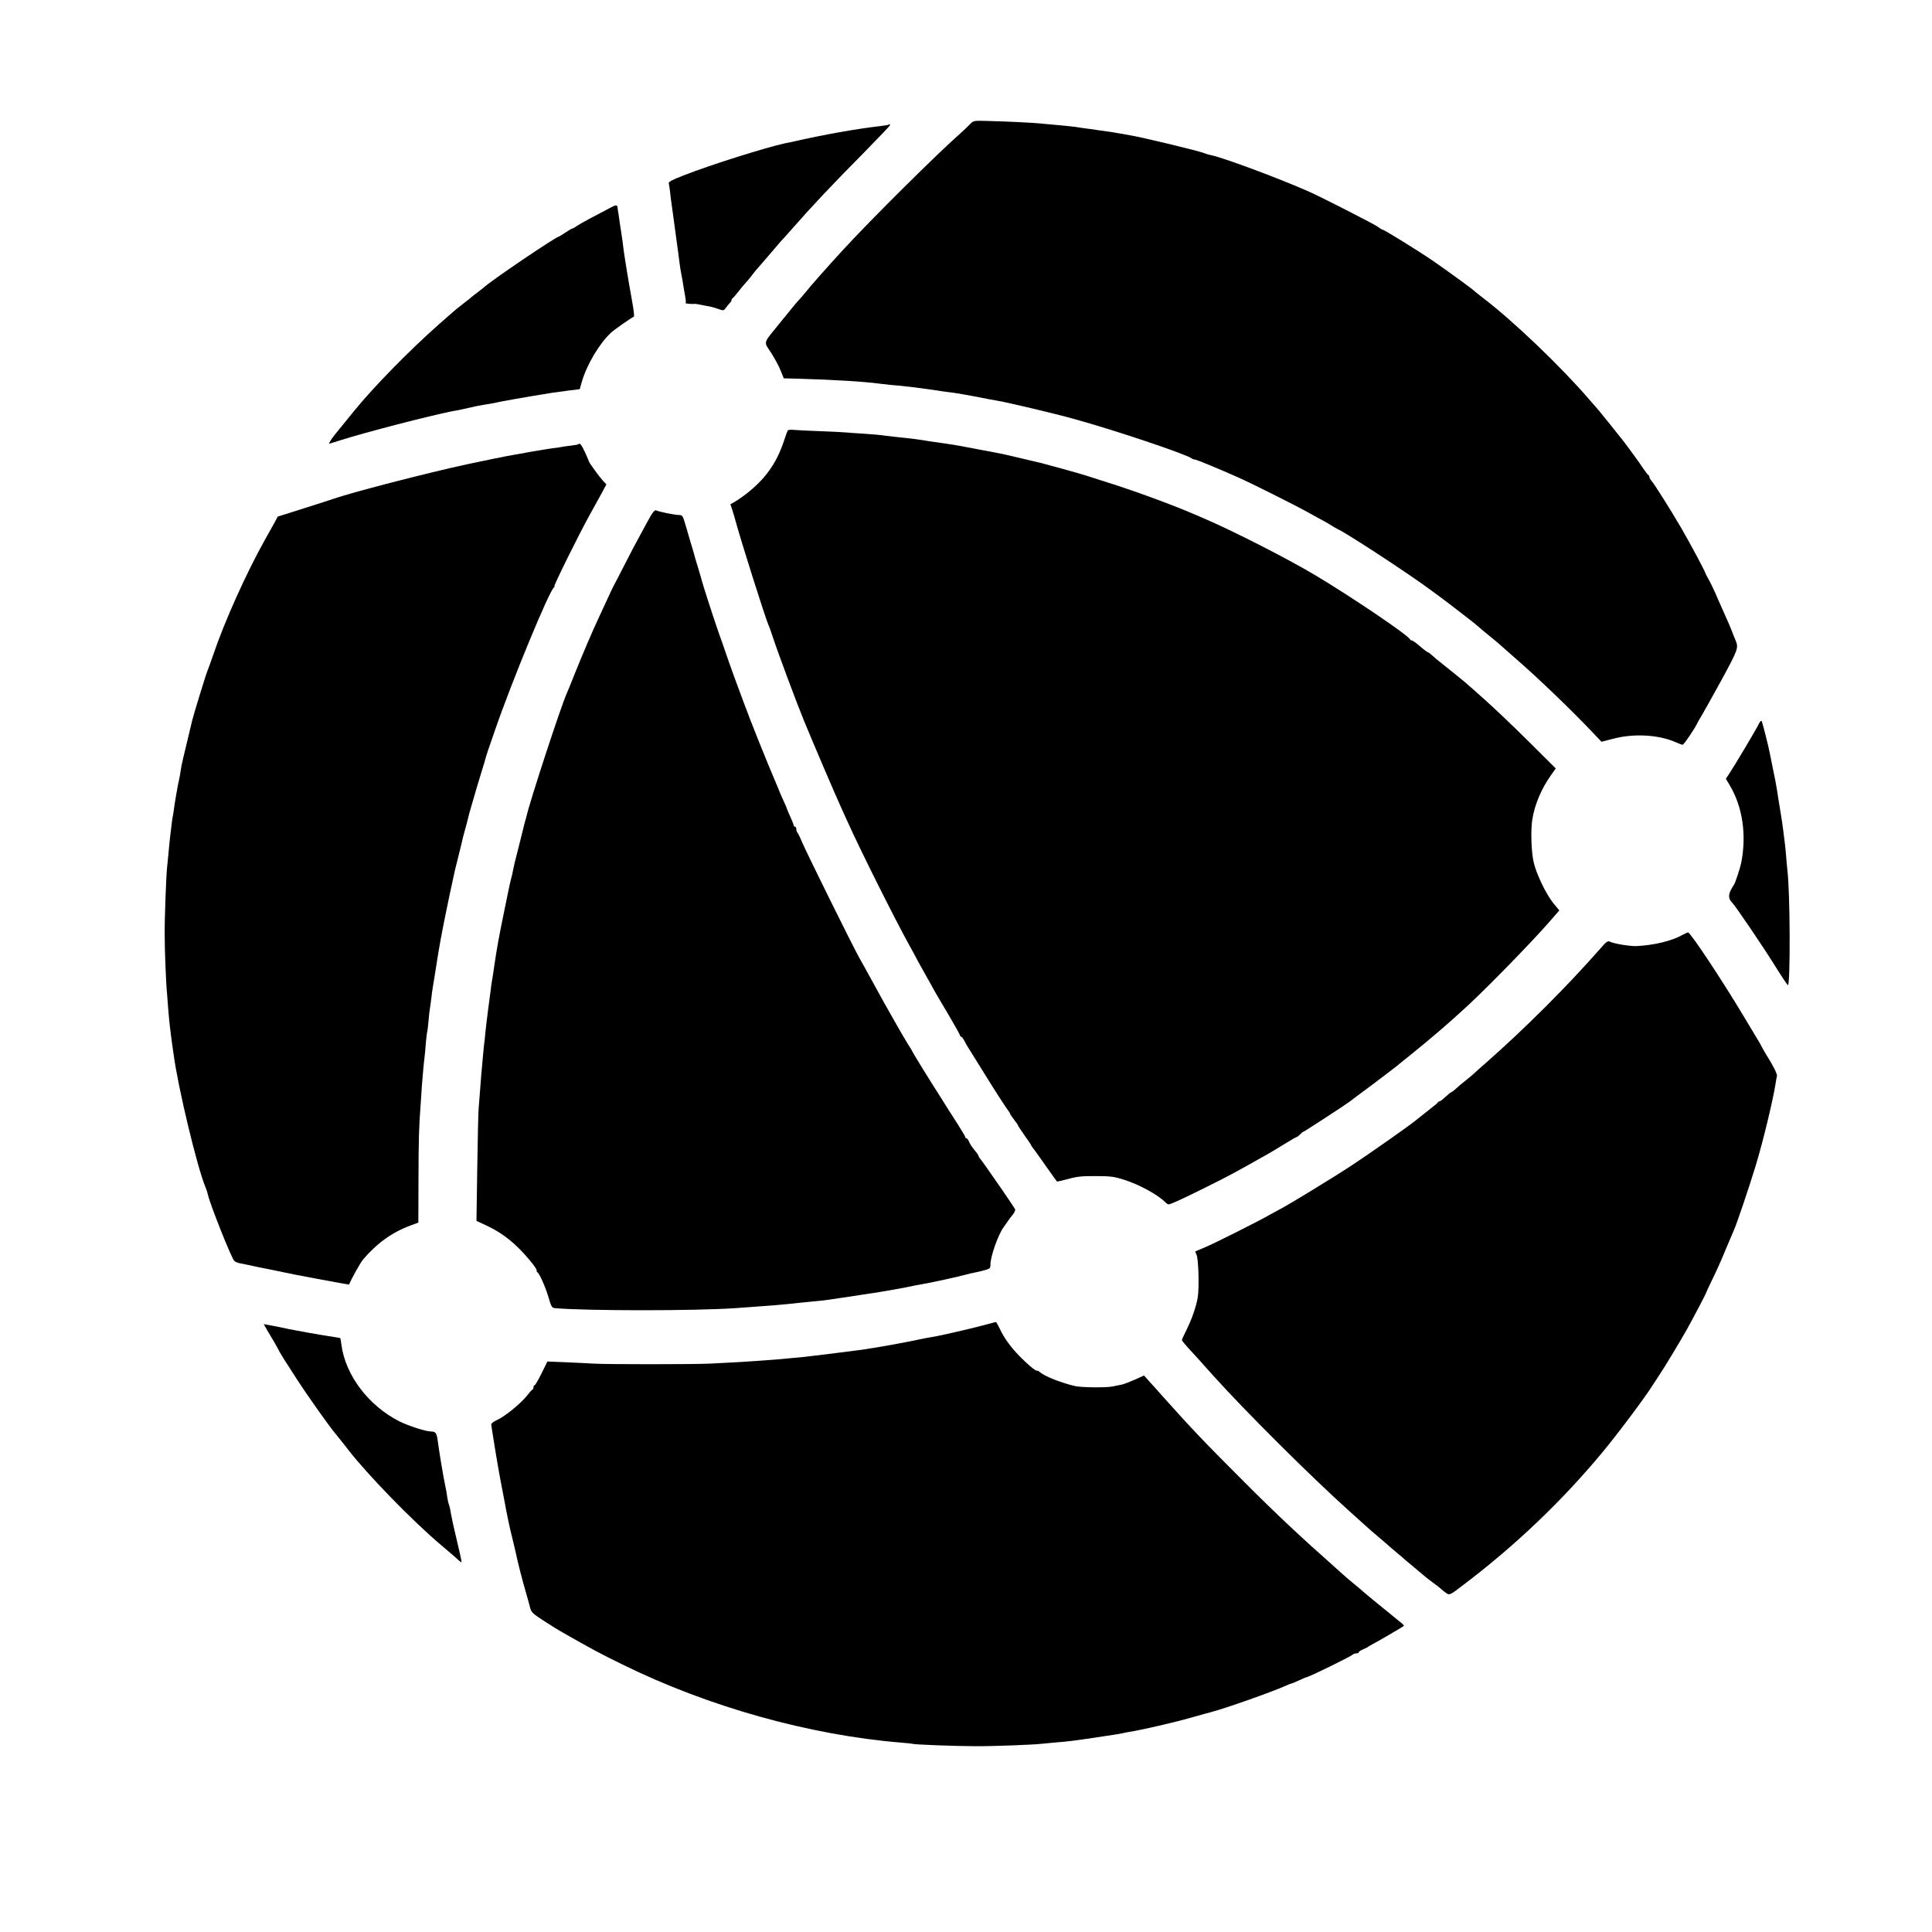 <?xml version="1.0" standalone="no"?>
<!DOCTYPE svg PUBLIC "-//W3C//DTD SVG 20010904//EN"
 "http://www.w3.org/TR/2001/REC-SVG-20010904/DTD/svg10.dtd">
<svg version="1.0" xmlns="http://www.w3.org/2000/svg"
 width="1463pt" height="1463pt" viewBox="0 0 1463 1463"
 preserveAspectRatio="xMidYMid meet">
<g transform="translate(0,1463) scale(0.1,-0.1)"
fill="#000000" stroke="none">
<path d="M7347 13691 c-13 -14 -44 -43 -68 -65 -177 -155 -675 -649 -894 -887
-107 -116 -255 -283 -288 -326 -12 -15 -32 -38 -45 -52 -26 -28 -41 -47 -158
-191 -117 -145 -112 -125 -55 -211 26 -41 59 -101 72 -134 l24 -60 115 -3
c259 -7 500 -22 616 -38 23 -3 59 -7 80 -9 85 -6 218 -22 404 -50 14 -2 48 -6
75 -10 28 -4 93 -15 145 -25 107 -21 129 -25 185 -35 82 -14 429 -96 572 -136
298 -81 861 -270 898 -301 5 -4 16 -8 23 -8 13 0 181 -70 332 -137 111 -50
428 -209 525 -263 55 -31 107 -59 115 -63 8 -4 33 -18 55 -32 22 -14 47 -28
55 -32 57 -25 439 -273 640 -415 56 -39 233 -171 240 -178 3 -3 32 -25 65 -50
33 -25 71 -55 85 -66 50 -43 118 -100 156 -130 22 -18 50 -42 64 -55 14 -13
57 -51 95 -84 162 -140 415 -382 581 -557 l71 -75 94 24 c154 40 340 29 467
-27 24 -11 49 -20 53 -20 10 0 93 122 115 170 4 8 17 31 29 50 12 19 79 140
149 267 128 235 132 247 109 303 -6 14 -21 50 -32 80 -12 30 -31 75 -43 100
-11 25 -36 81 -55 124 -31 74 -63 140 -84 176 -5 8 -12 22 -15 30 -12 33 -115
224 -182 340 -78 134 -202 331 -224 356 -10 11 -18 25 -18 31 0 6 -3 13 -7 15
-5 2 -21 23 -38 48 -26 40 -120 169 -152 210 -52 66 -173 217 -188 234 -6 6
-39 45 -75 86 -215 249 -569 587 -795 760 -38 29 -72 57 -75 60 -7 9 -205 153
-308 224 -105 72 -369 236 -381 236 -4 0 -20 9 -35 21 -24 19 -441 232 -531
271 -242 106 -650 257 -739 274 -11 2 -32 8 -46 14 -46 18 -474 121 -560 135
-19 3 -57 10 -85 15 -27 5 -70 12 -95 15 -25 3 -56 8 -70 10 -14 3 -45 7 -70
10 -25 3 -56 7 -70 10 -28 5 -92 12 -195 21 -38 3 -83 7 -99 9 -39 5 -264 16
-398 19 -104 3 -108 2 -131 -23z"/>
<path d="M6729 13686 c-2 -2 -28 -7 -58 -10 -200 -24 -422 -63 -686 -123 -11
-2 -29 -6 -40 -8 -147 -32 -555 -160 -768 -243 -90 -35 -116 -49 -113 -61 3
-9 7 -41 11 -71 3 -30 7 -66 10 -80 2 -14 9 -63 15 -110 6 -47 17 -130 25
-185 8 -55 17 -122 20 -150 3 -27 10 -70 15 -95 5 -25 12 -61 14 -80 3 -19 9
-56 14 -82 5 -26 7 -50 4 -53 -5 -4 49 -9 70 -6 6 1 57 -9 126 -23 13 -3 38
-11 58 -18 31 -11 36 -10 49 9 9 12 22 29 30 37 8 8 15 19 15 24 0 6 3 12 8
14 4 2 25 26 46 53 22 28 44 55 50 60 6 6 27 30 46 55 19 25 39 50 45 56 5 6
33 37 60 69 28 33 68 79 89 104 21 26 42 48 45 51 3 3 38 41 76 85 140 160
303 333 535 567 107 109 196 202 198 208 4 10 -1 13 -9 6z"/>
<path d="M4640 13066 c-14 -7 -36 -18 -50 -26 -38 -20 -49 -26 -125 -66 -38
-20 -82 -45 -97 -55 -14 -11 -29 -19 -33 -19 -4 0 -27 -13 -52 -30 -24 -16
-46 -30 -48 -30 -22 0 -537 -349 -575 -390 -3 -3 -23 -18 -45 -35 -22 -16 -42
-32 -45 -35 -3 -3 -25 -21 -50 -40 -54 -42 -74 -58 -104 -85 -13 -11 -56 -49
-97 -85 -221 -196 -487 -467 -636 -650 -6 -8 -39 -49 -73 -90 -34 -41 -67 -83
-75 -92 -22 -27 -48 -68 -42 -68 2 0 38 11 78 24 194 62 682 188 854 222 22 4
45 8 50 9 11 3 126 28 135 30 3 0 28 5 55 10 28 4 55 9 60 10 76 17 265 50
452 80 12 2 64 9 117 16 l96 12 16 56 c37 129 133 290 221 372 25 23 155 114
173 121 4 2 -1 48 -11 103 -10 55 -23 129 -29 165 -6 36 -13 76 -15 90 -8 44
-27 174 -30 207 -2 17 -7 51 -11 75 -4 24 -8 50 -9 58 -1 8 -6 40 -10 70 -5
30 -9 58 -9 62 -2 15 -13 16 -36 4z"/>
<path d="M5965 11370 c-3 -5 -17 -43 -31 -86 -56 -166 -143 -286 -286 -396
-31 -24 -70 -50 -87 -60 l-30 -16 16 -49 c8 -26 19 -61 23 -78 42 -155 226
-736 250 -790 5 -11 16 -40 24 -65 41 -128 187 -518 243 -655 70 -170 237
-561 278 -650 20 -44 44 -96 52 -115 101 -224 358 -738 470 -940 17 -30 45
-82 62 -115 18 -33 42 -76 53 -95 11 -19 36 -64 56 -100 19 -36 75 -132 124
-213 48 -82 88 -153 88 -158 0 -5 4 -9 8 -9 5 0 16 -15 25 -32 9 -18 21 -40
27 -48 5 -8 54 -87 109 -175 101 -164 183 -290 201 -312 5 -7 10 -15 10 -19 0
-3 14 -23 30 -44 17 -21 30 -41 30 -44 0 -3 23 -37 50 -76 28 -39 50 -72 50
-75 0 -3 7 -13 15 -22 8 -10 51 -70 95 -133 45 -63 82 -116 84 -117 1 -1 26 4
56 12 99 27 124 30 245 29 101 0 134 -4 205 -27 113 -35 255 -112 312 -169 10
-10 22 -18 27 -18 15 0 101 39 276 126 195 97 220 111 489 263 19 11 71 42
116 70 45 28 85 51 89 51 4 0 16 9 26 20 10 11 21 20 25 20 6 0 328 210 353
230 7 6 80 61 163 122 83 62 167 127 188 143 20 17 60 49 89 72 186 150 310
257 457 393 167 156 495 493 622 640 l66 76 -45 54 c-55 69 -125 213 -148 305
-19 74 -25 244 -12 327 18 116 70 238 144 341 l34 48 -188 187 c-170 169 -308
299 -433 408 -25 21 -47 41 -50 44 -4 5 -150 123 -234 190 -10 8 -27 23 -38
33 -10 9 -21 17 -24 17 -4 0 -31 20 -60 45 -28 25 -57 45 -62 45 -6 0 -12 3
-14 8 -13 31 -446 324 -723 489 -212 126 -626 337 -840 428 -22 10 -53 23 -70
30 -155 68 -466 182 -650 239 -82 26 -161 51 -175 56 -31 11 -353 100 -383
105 -12 3 -71 16 -132 31 -60 14 -118 28 -128 29 -9 2 -80 16 -157 30 -77 14
-148 28 -159 30 -38 7 -112 18 -198 30 -21 3 -49 7 -63 10 -37 6 -87 13 -155
20 -33 3 -94 10 -135 15 -41 6 -118 13 -170 16 -52 3 -111 7 -130 9 -19 2
-109 7 -200 10 -91 3 -182 8 -202 10 -21 2 -40 0 -43 -5z"/>
<path d="M4379 11266 c-2 -3 -29 -7 -59 -11 -30 -3 -62 -8 -70 -10 -8 -2 -40
-7 -70 -10 -30 -4 -102 -16 -160 -26 -58 -11 -121 -22 -140 -25 -27 -4 -253
-50 -340 -69 -314 -68 -889 -217 -1020 -264 -14 -5 -113 -37 -221 -71 l-196
-62 -25 -47 c-14 -25 -46 -83 -71 -127 -142 -253 -308 -623 -391 -869 -21 -60
-41 -117 -45 -125 -8 -15 -109 -344 -116 -377 -2 -10 -20 -85 -40 -168 -20
-82 -38 -159 -40 -170 -10 -65 -17 -102 -20 -115 -6 -20 -33 -174 -39 -225 -3
-22 -7 -49 -10 -60 -2 -11 -7 -49 -11 -85 -4 -36 -9 -78 -11 -95 -2 -16 -6
-59 -9 -95 -3 -36 -8 -82 -10 -102 -7 -62 -19 -386 -18 -503 0 -123 10 -373
18 -450 2 -27 7 -86 10 -130 4 -44 8 -91 10 -105 2 -14 6 -47 9 -75 4 -27 8
-61 10 -75 2 -14 7 -47 11 -75 31 -241 178 -855 241 -1005 8 -19 16 -44 18
-55 13 -66 177 -479 200 -503 7 -7 26 -15 42 -18 16 -3 80 -16 142 -30 63 -13
128 -26 145 -29 18 -3 39 -8 47 -10 24 -7 494 -95 494 -92 6 23 85 166 105
189 105 123 218 205 357 257 l62 23 1 321 c1 315 3 399 17 582 3 50 7 110 9
135 5 66 15 181 20 215 2 17 7 66 10 110 4 44 9 83 11 86 1 3 6 38 9 77 3 40
8 81 10 91 2 10 6 42 10 72 3 30 10 79 15 109 5 30 11 69 14 85 10 66 19 121
22 140 2 11 11 61 19 110 9 50 27 142 40 205 13 63 26 126 29 140 4 20 21 99
41 190 2 8 13 53 25 100 12 47 24 96 27 110 2 14 13 56 24 95 11 38 22 81 25
95 3 14 11 45 19 70 7 25 28 95 45 155 18 61 39 130 47 155 8 25 16 52 18 61
2 9 11 39 20 65 10 27 34 99 55 159 125 363 409 1051 445 1077 5 4 7 8 3 8 -9
0 190 402 267 540 29 52 69 126 90 163 l37 69 -25 26 c-28 31 -107 139 -107
147 0 3 -14 34 -30 70 -27 59 -39 73 -51 61z"/>
<path d="M4899 10673 c-99 -182 -118 -218 -179 -338 -34 -66 -65 -127 -70
-135 -8 -14 -29 -59 -112 -239 -54 -115 -120 -270 -185 -431 -29 -74 -58 -144
-63 -155 -43 -96 -278 -812 -304 -930 -2 -5 -8 -28 -14 -50 -6 -22 -13 -51
-16 -65 -3 -14 -19 -77 -35 -140 -17 -63 -33 -131 -36 -150 -3 -19 -10 -48
-15 -65 -5 -16 -29 -131 -54 -255 -40 -195 -51 -257 -71 -390 -7 -50 -17 -115
-20 -130 -2 -8 -6 -37 -9 -65 -4 -27 -13 -99 -21 -160 -8 -60 -17 -137 -20
-170 -3 -33 -7 -73 -10 -90 -2 -16 -6 -64 -10 -105 -3 -41 -8 -91 -10 -110 -2
-19 -6 -78 -10 -130 -4 -52 -9 -115 -11 -140 -2 -25 -7 -225 -10 -445 l-6
-400 79 -37 c121 -56 224 -139 329 -267 30 -35 51 -68 48 -72 -2 -4 0 -10 6
-14 16 -10 62 -114 85 -194 19 -65 25 -75 46 -77 247 -21 1058 -21 1367 0 102
7 247 18 287 21 95 8 172 16 205 20 19 2 64 7 100 10 86 8 122 13 265 35 66
10 140 22 165 25 78 11 286 48 340 61 14 3 41 8 60 11 44 6 284 59 328 72 18
5 33 9 35 9 1 -1 35 7 75 16 70 18 72 19 72 50 0 62 58 225 99 282 9 12 23 32
31 44 8 13 26 36 39 52 12 15 21 34 18 41 -3 6 -46 71 -95 142 -50 72 -106
152 -124 178 -18 26 -39 54 -45 62 -7 7 -13 17 -13 22 0 4 -13 24 -30 43 -16
19 -35 47 -41 62 -6 16 -15 28 -20 28 -5 0 -9 4 -9 9 0 4 -26 48 -57 97 -32
50 -63 99 -70 109 -7 11 -38 61 -69 110 -86 134 -204 326 -204 331 0 2 -15 27
-34 56 -18 29 -63 105 -98 168 -86 151 -93 164 -173 310 -38 69 -81 148 -97
175 -47 82 -404 805 -433 875 -15 36 -31 69 -36 74 -5 6 -9 18 -9 28 0 10 -4
18 -10 18 -5 0 -10 4 -10 10 0 5 -11 34 -25 64 -14 30 -25 57 -25 59 0 3 -12
31 -27 63 -15 33 -27 61 -28 64 -1 3 -6 16 -12 30 -92 215 -215 523 -263 655
-10 28 -33 88 -50 135 -18 47 -50 137 -72 200 -21 63 -52 151 -68 195 -29 82
-123 372 -126 390 -1 6 -14 50 -29 99 -15 49 -28 94 -29 100 -2 6 -12 43 -24
81 -11 39 -30 103 -42 143 -19 66 -23 72 -48 72 -29 0 -146 23 -173 35 -13 5
-28 -15 -70 -92z"/>
<path d="M13318 9147 c-18 -38 -187 -322 -225 -378 l-24 -36 32 -54 c95 -162
126 -373 84 -584 -7 -36 -47 -158 -55 -165 -3 -3 -13 -21 -24 -41 -19 -38 -16
-68 9 -92 26 -26 228 -324 322 -474 52 -84 98 -153 102 -153 19 0 17 705 -4
870 -2 19 -7 69 -10 110 -3 41 -8 86 -10 100 -2 14 -6 50 -10 80 -3 30 -15
111 -27 180 -11 69 -22 134 -23 145 -5 33 -15 86 -32 165 -8 41 -17 86 -20
100 -9 51 -56 235 -62 248 -5 8 -12 1 -23 -21z"/>
<path d="M12740 7550 c-83 -46 -212 -77 -345 -84 -47 -3 -176 18 -203 33 -17
9 -28 1 -78 -57 -249 -283 -564 -598 -858 -857 -38 -33 -83 -73 -101 -90 -19
-16 -48 -41 -66 -55 -18 -14 -46 -37 -62 -52 -16 -16 -33 -28 -36 -28 -4 0
-24 -16 -44 -35 -20 -19 -41 -35 -46 -35 -5 0 -11 -3 -13 -8 -1 -4 -39 -35
-83 -69 -44 -35 -85 -67 -92 -73 -41 -34 -351 -252 -473 -332 -136 -90 -495
-309 -550 -336 -14 -7 -45 -24 -70 -38 -84 -49 -425 -220 -495 -249 -38 -16
-71 -30 -73 -31 -2 -1 2 -12 8 -24 16 -29 22 -261 9 -330 -14 -74 -45 -161
-85 -242 -19 -37 -34 -71 -34 -75 0 -5 19 -28 41 -53 51 -55 89 -97 199 -220
237 -264 740 -765 1030 -1025 36 -32 85 -77 110 -99 25 -23 74 -66 110 -96 36
-30 67 -57 70 -60 3 -3 34 -30 70 -60 36 -30 67 -57 70 -60 3 -3 30 -25 60
-50 30 -25 61 -51 69 -58 8 -8 39 -32 70 -55 31 -22 62 -47 70 -55 8 -7 24
-20 36 -28 22 -14 28 -11 131 68 391 297 739 629 1042 993 115 137 334 430
387 516 6 9 28 43 49 75 39 57 166 269 211 349 57 103 149 278 147 282 0 1 19
43 43 92 25 49 70 149 100 223 31 73 60 142 65 153 22 49 109 306 164 485 55
180 134 507 152 628 3 20 7 44 10 53 4 14 -28 78 -76 154 -11 17 -26 44 -35
60 -8 17 -23 44 -34 61 -10 17 -59 98 -108 180 -174 290 -404 635 -421 634 -4
-1 -23 -10 -42 -20z"/>
<path d="M7445 4594 c-104 -28 -346 -83 -390 -89 -16 -2 -61 -11 -100 -19 -61
-14 -252 -49 -340 -63 -16 -2 -41 -6 -55 -9 -43 -7 -411 -53 -480 -60 -36 -3
-78 -7 -95 -9 -16 -2 -66 -6 -110 -10 -44 -3 -105 -8 -135 -10 -63 -5 -178
-12 -365 -21 -130 -6 -785 -6 -880 0 -27 2 -117 6 -200 10 l-150 6 -44 -90
c-25 -49 -48 -90 -53 -90 -4 0 -8 -6 -8 -14 0 -8 -3 -16 -7 -18 -5 -1 -26 -25
-47 -52 -48 -59 -166 -154 -224 -180 -23 -10 -42 -25 -42 -31 0 -7 7 -52 15
-101 8 -49 19 -120 26 -159 6 -38 20 -117 31 -175 11 -58 22 -116 25 -130 23
-127 46 -235 63 -299 10 -42 21 -87 24 -101 12 -62 51 -216 76 -300 12 -41 27
-95 33 -119 10 -41 18 -48 107 -106 53 -34 116 -74 141 -87 215 -123 288 -162
454 -243 650 -320 1415 -534 2110 -591 44 -3 82 -8 85 -9 10 -6 335 -18 475
-18 138 -1 441 11 500 18 17 2 64 6 105 10 100 8 141 13 295 36 72 11 146 22
165 25 19 3 42 7 50 9 8 2 31 7 50 10 90 14 339 71 465 107 77 22 147 41 155
43 109 28 470 156 567 200 17 8 34 15 38 15 3 0 31 11 61 25 30 14 56 25 59
25 15 0 333 155 349 171 6 5 18 9 28 9 10 0 18 4 18 9 0 5 15 14 33 22 17 7
34 15 37 18 3 4 18 13 35 21 33 17 227 130 235 137 3 3 -6 14 -20 25 -14 11
-34 27 -45 36 -11 10 -67 55 -125 102 -58 47 -114 94 -126 105 -12 11 -41 36
-64 54 -23 19 -48 40 -54 45 -6 6 -50 45 -96 86 -240 212 -441 400 -680 640
-302 302 -388 392 -610 640 -41 47 -91 102 -111 124 l-36 40 -71 -32 c-39 -17
-81 -33 -94 -36 -13 -3 -45 -9 -73 -15 -49 -10 -237 -8 -284 3 -103 24 -231
74 -264 104 -11 9 -21 15 -24 13 -8 -6 -74 49 -133 110 -70 72 -118 140 -149
207 -14 28 -27 52 -30 51 -3 0 -46 -12 -96 -25z"/>
<path d="M2025 4554 c16 -27 32 -53 35 -59 4 -5 22 -37 40 -70 35 -65 38 -69
155 -250 64 -99 222 -323 272 -385 6 -8 27 -33 45 -56 18 -23 47 -58 63 -80
147 -190 489 -542 705 -724 92 -78 121 -103 137 -119 8 -7 16 -12 18 -10 2 2
-14 75 -35 162 -21 87 -41 178 -45 203 -3 24 -10 55 -15 69 -5 13 -11 41 -14
62 -2 21 -9 59 -15 85 -12 54 -48 269 -57 343 -7 52 -16 65 -49 65 -40 0 -170
42 -239 76 -235 118 -412 352 -441 584 -3 24 -7 45 -8 47 -2 1 -21 5 -43 8
-102 15 -285 48 -344 60 -63 14 -90 19 -159 32 l-34 6 28 -49z"/>
</g>
</svg>
